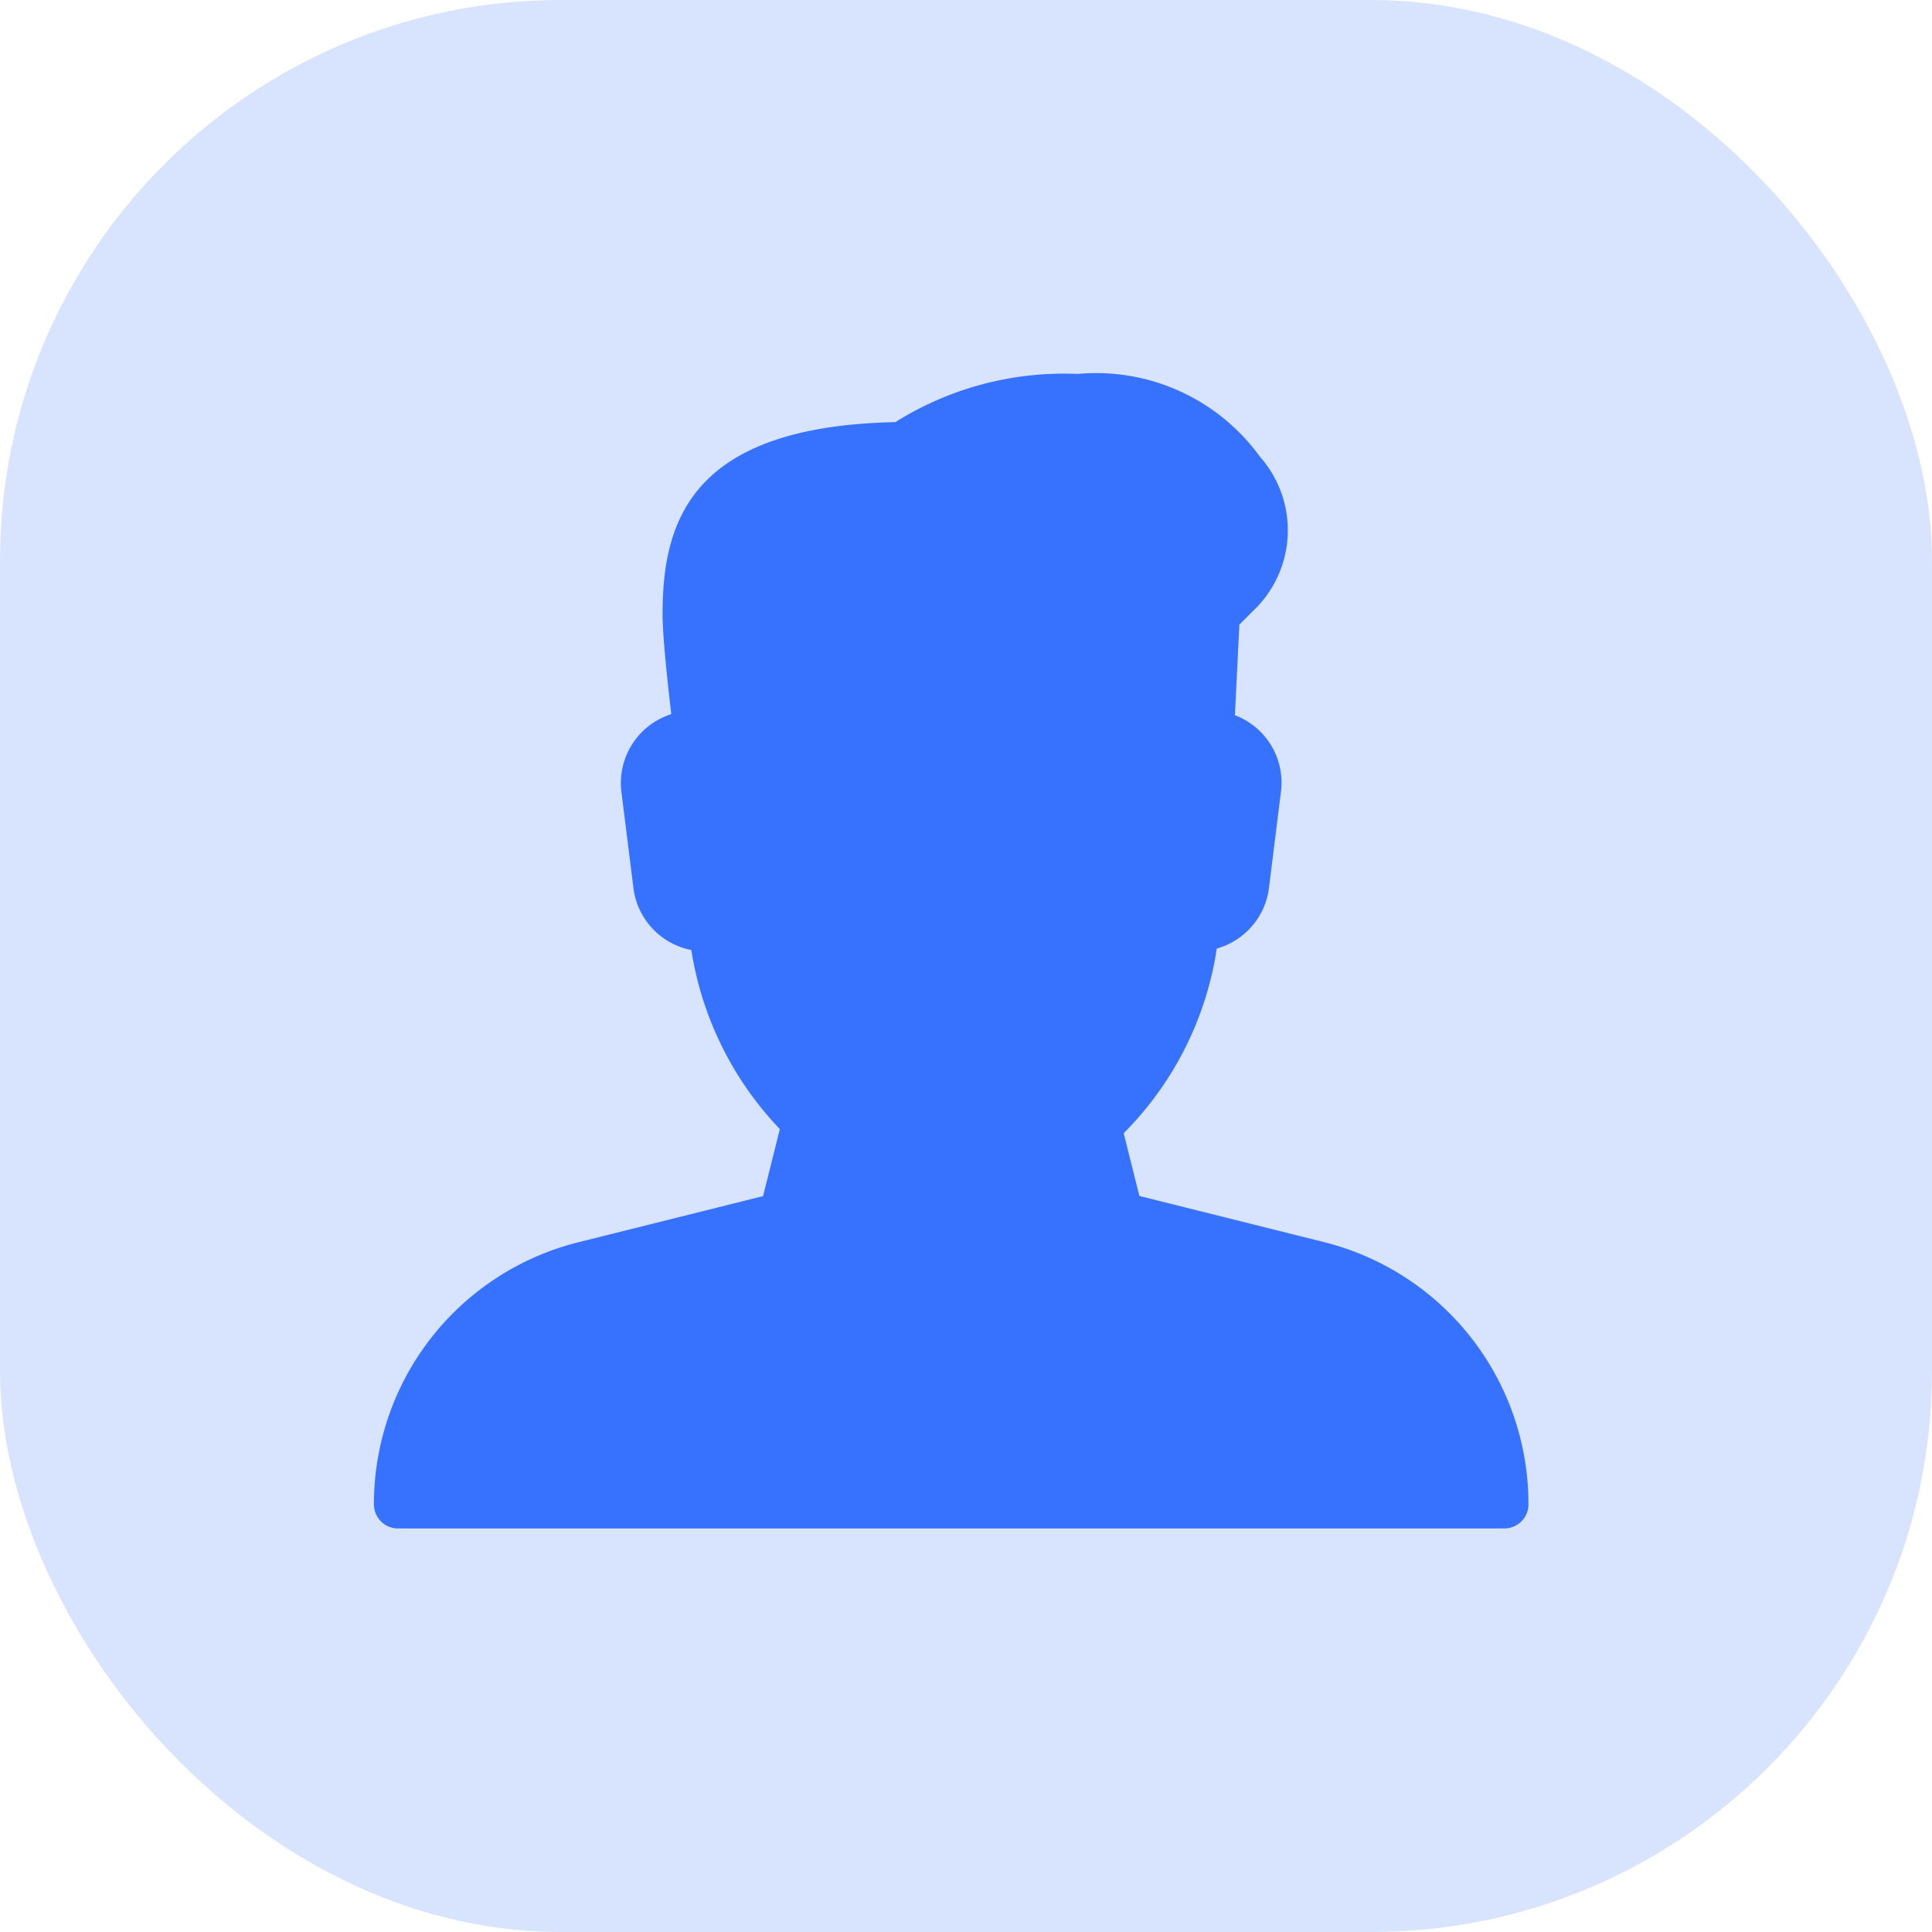 <svg xmlns="http://www.w3.org/2000/svg" width="31" height="31" viewBox="0 0 31 31">
  <g id="avatar" transform="translate(-20547 13675)">
    <rect id="Rectangle_179791" data-name="Rectangle 179791" width="31" height="31" rx="9" transform="translate(20547 -13675)" fill="#d8e4fd"/>
    <g id="avatar_1_" data-name="avatar (1)" transform="translate(20553 -13669)">
      <g id="Group_1198496" data-name="Group 1198496">
        <path id="Path_1809862" data-name="Path 1809862" d="M15.239,13.929l-2.957-.739-.252-1.007a5.322,5.322,0,0,0,1.494-2.963,1.16,1.16,0,0,0,.837-.971L14.554,6.7a1.156,1.156,0,0,0-.739-1.224l.071-1.453.289-.289a1.781,1.781,0,0,0,.042-2.405A3.243,3.243,0,0,0,11.293,0,5.088,5.088,0,0,0,8.367.773C5.079.842,4.631,2.37,4.631,3.859c0,.347.084,1.127.14,1.6a1.159,1.159,0,0,0-.8,1.248l.193,1.544a1.161,1.161,0,0,0,.929.993,5.355,5.355,0,0,0,1.42,2.873l-.269,1.075-2.957.739A4.329,4.329,0,0,0,0,18.139a.386.386,0,0,0,.386.386H18.139a.387.387,0,0,0,.386-.387A4.332,4.332,0,0,0,15.239,13.929Z" fill="#3772ff"/>
      </g>
    </g>
  </g>
</svg>
